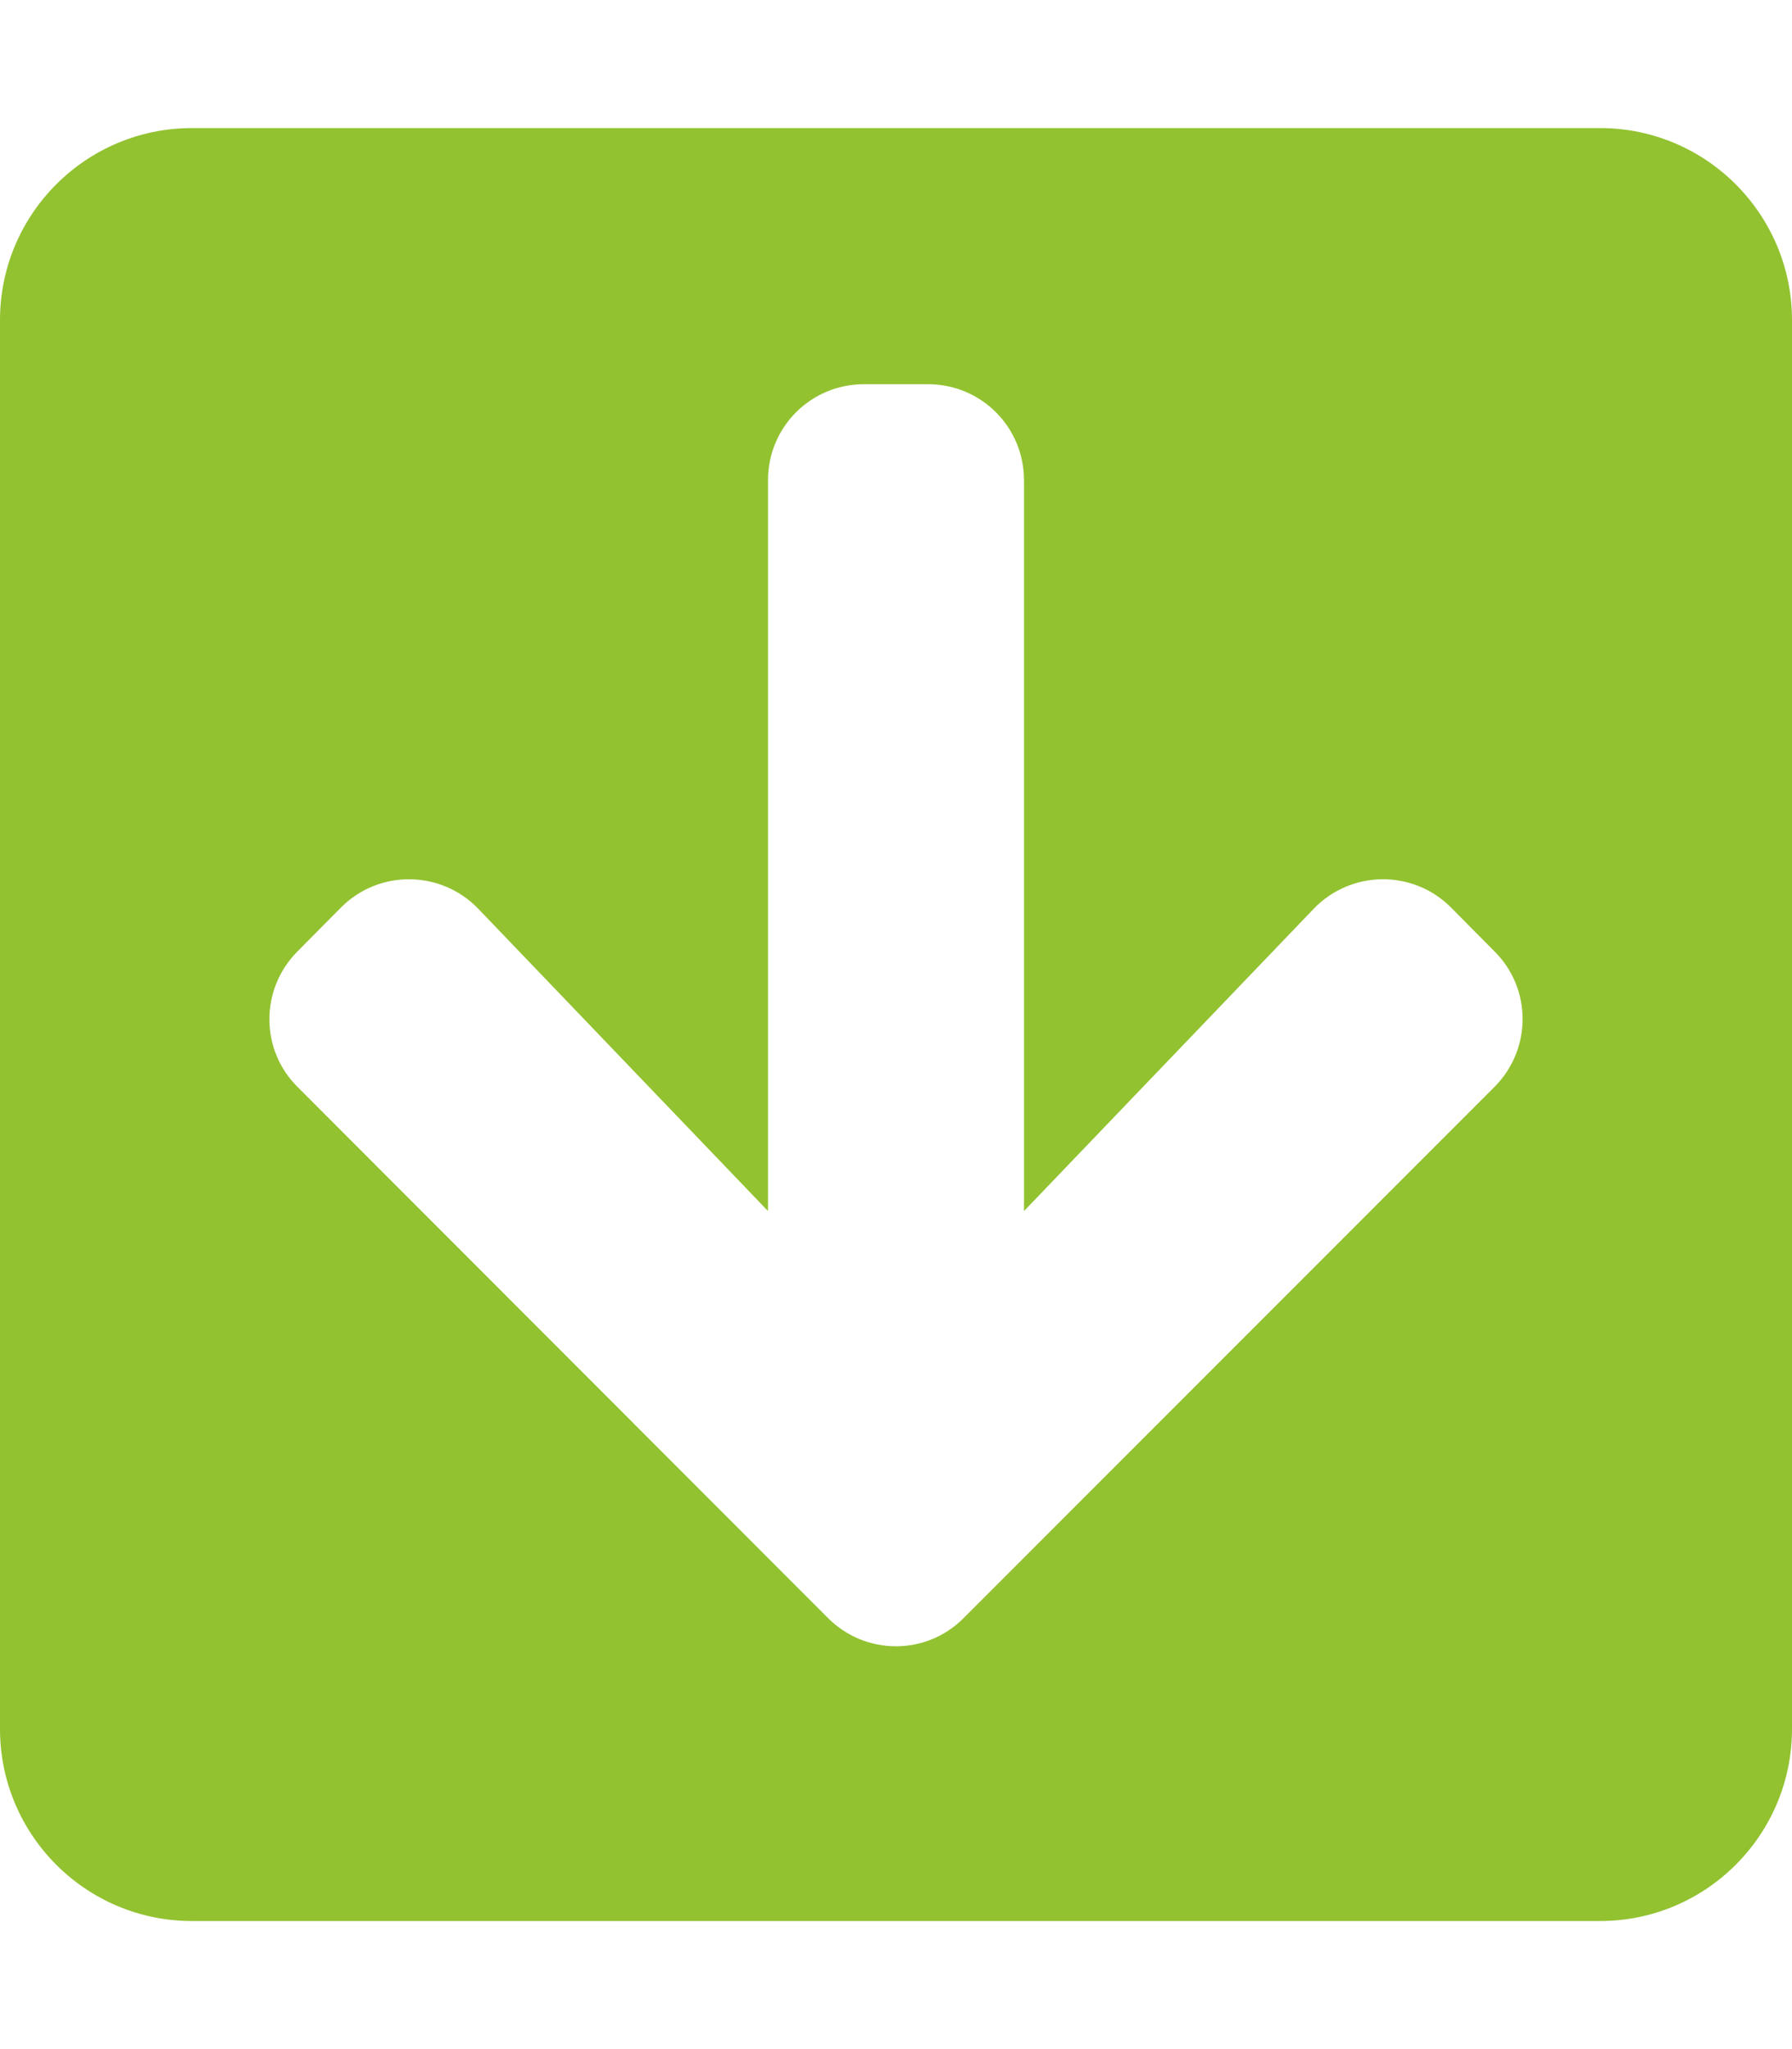 <?xml version="1.0" encoding="utf-8"?>
<!-- Generator: Adobe Illustrator 25.2.1, SVG Export Plug-In . SVG Version: 6.00 Build 0)  -->
<svg version="1.1" id="Layer_1" focusable="false" xmlns="http://www.w3.org/2000/svg" xmlns:xlink="http://www.w3.org/1999/xlink"
	 x="0px" y="0px" viewBox="0 0 448 512" style="enable-background:new 0 0 448 512;" xml:space="preserve">
<style type="text/css">
	.st0{fill:#92C230;}
</style>
<path class="st0" d="M448,80v352c0,26.5-21.5,48-48,48H48c-26.5,0-48-21.5-48-48V80c0-26.5,21.5-48,48-48h352
	C426.5,32,448,53.5,448,80z M328.4,227.1L256,302.6V120c0-13.3-10.7-24-24-24h-16c-13.3,0-24,10.7-24,24v182.6l-72.4-75.5
	c-9.3-9.7-24.8-9.9-34.3-0.4l-10.9,11c-9.4,9.4-9.4,24.6,0,33.9L207,404.3c9.4,9.4,24.6,9.4,33.9,0l132.7-132.7
	c9.4-9.4,9.4-24.6,0-33.9l-10.9-11C353.2,217.2,337.7,217.4,328.4,227.1L328.4,227.1z"/>
</svg>
